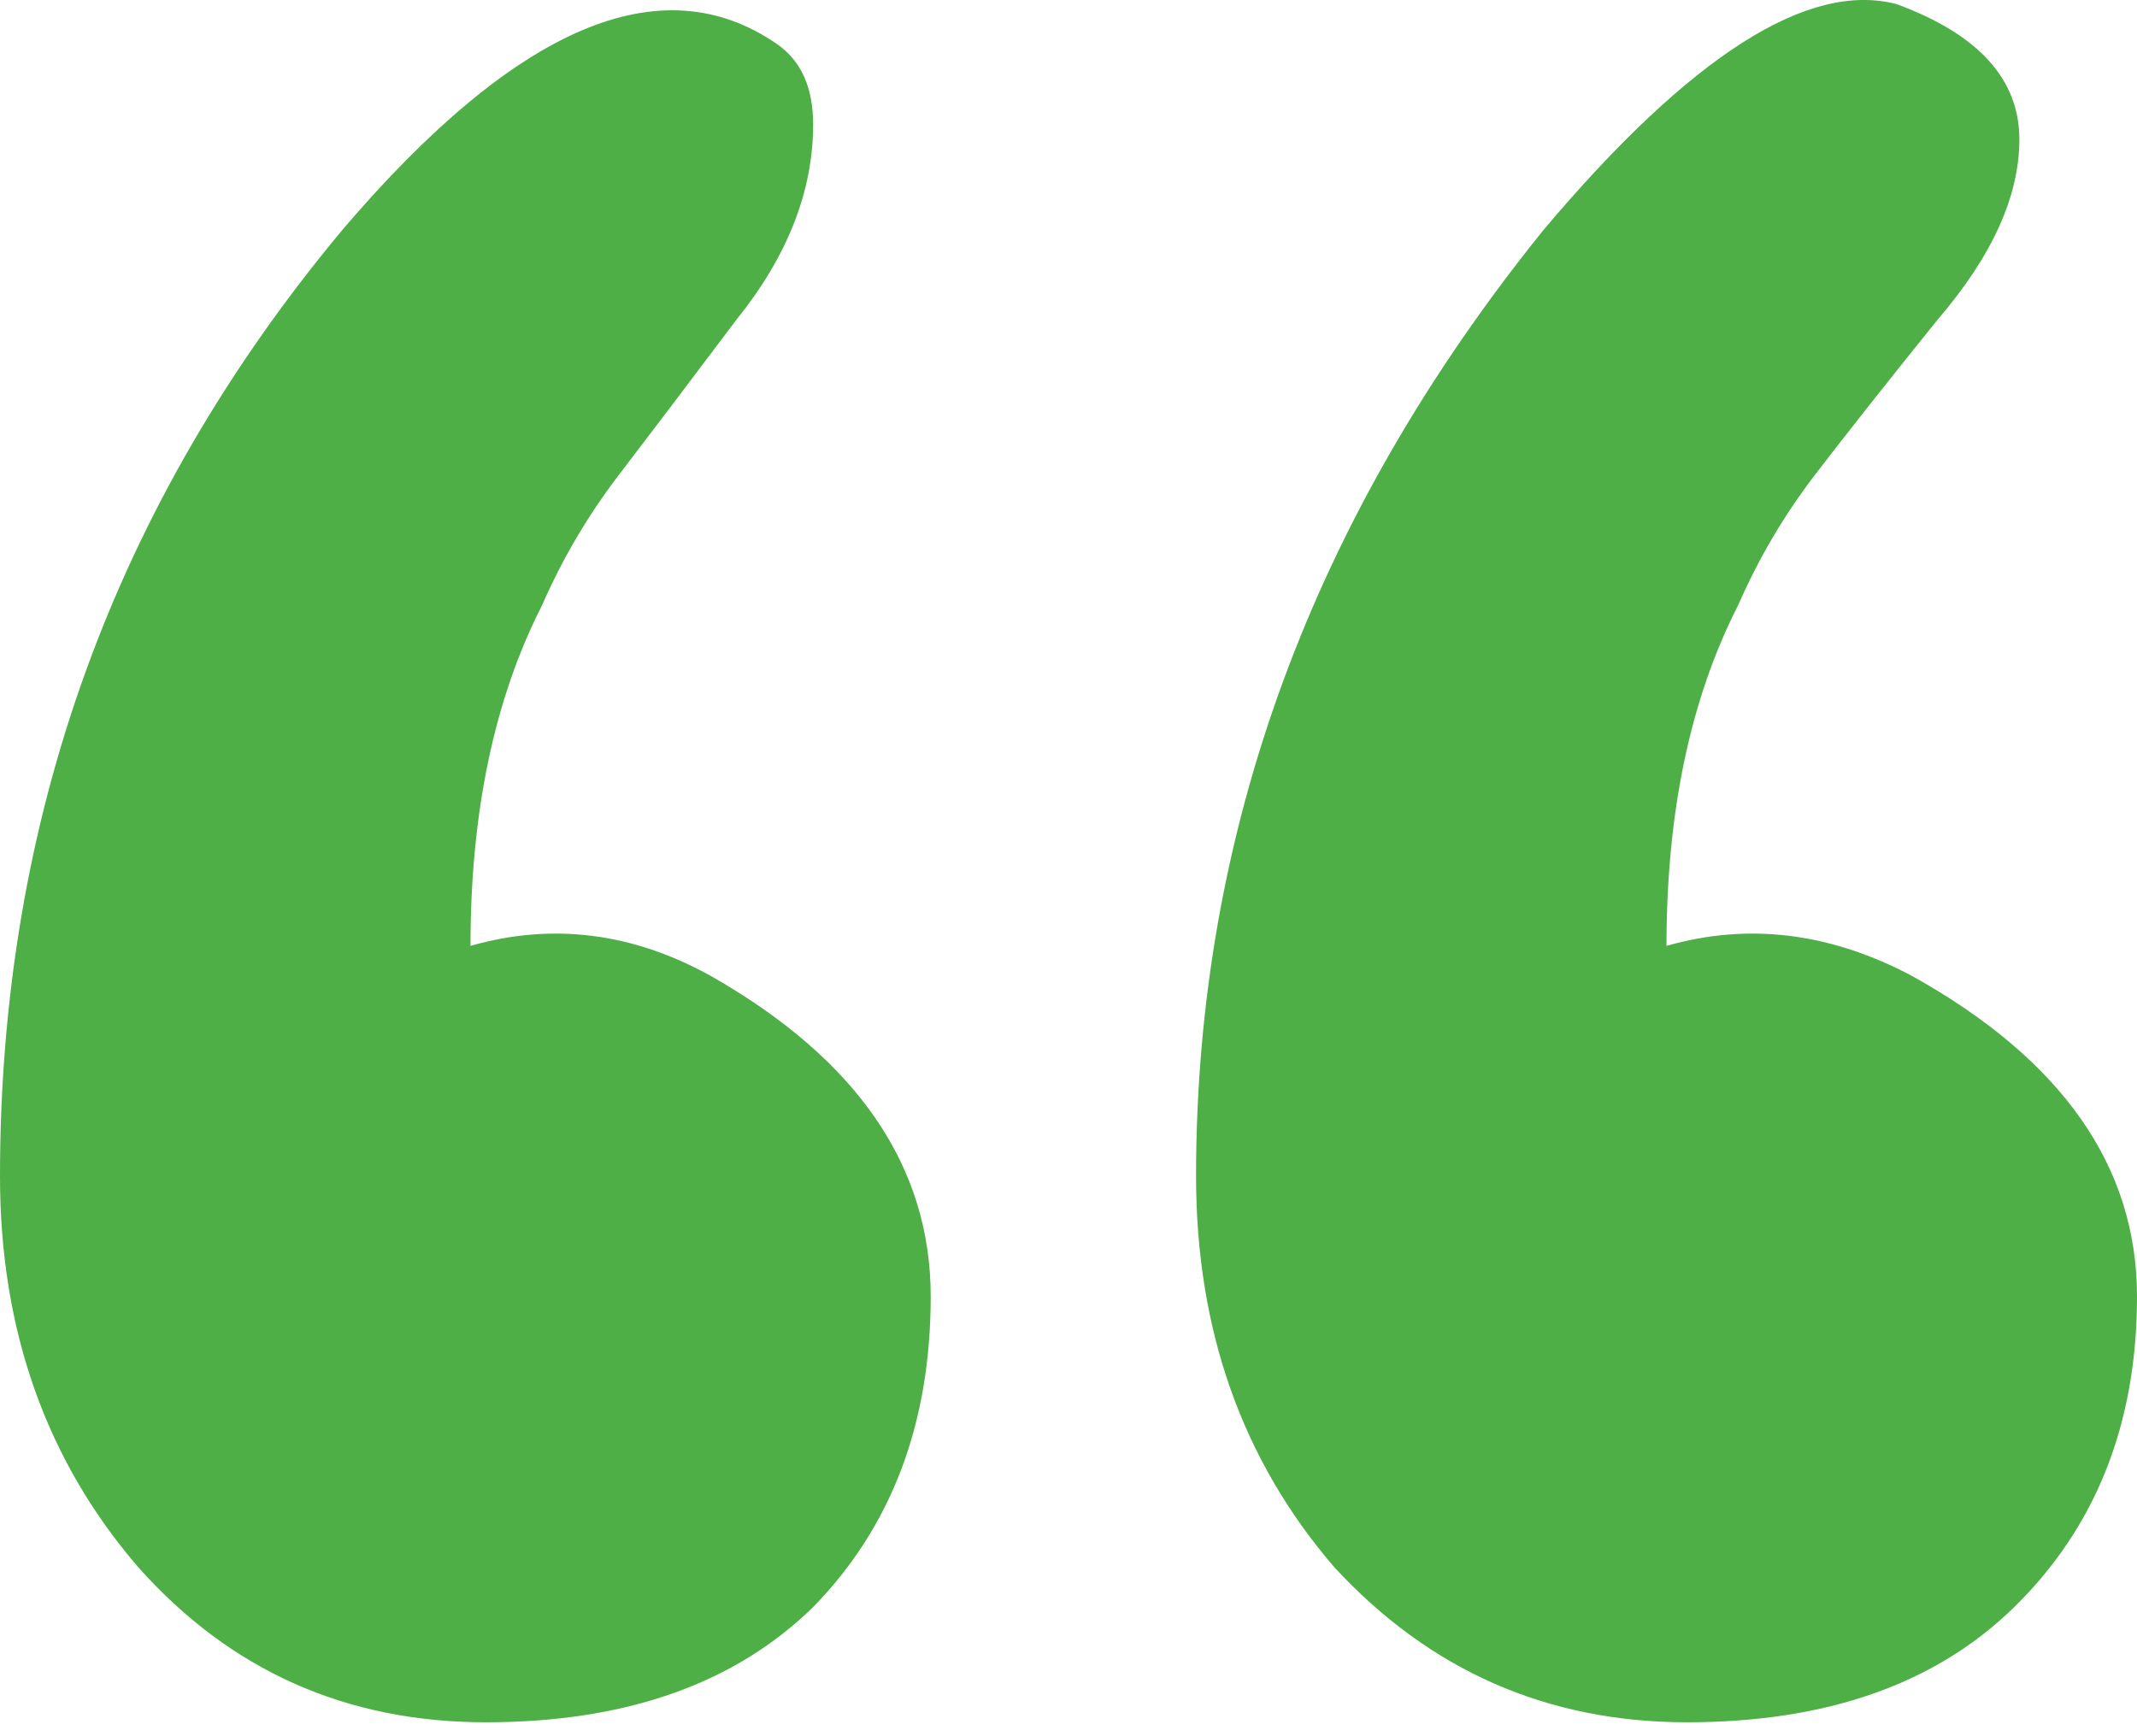<?xml version="1.0" encoding="UTF-8"?>
<svg xmlns="http://www.w3.org/2000/svg" width="48" height="39" viewBox="0 0 48 39" fill="none">
  <path id="â" d="M26.865 26.422C26.865 18.696 29.468 11.608 34.676 5.157C37.968 1.256 40.61 -0.432 42.601 0.093C44.439 0.769 45.358 1.781 45.358 3.131C45.358 4.407 44.745 5.757 43.52 7.182C42.372 8.607 41.453 9.77 40.764 10.67C40.074 11.57 39.5 12.545 39.041 13.595C37.968 15.696 37.432 18.246 37.432 21.247C39.27 20.721 41.108 20.947 42.946 21.922C46.315 23.797 48 26.197 48 29.123C48 31.973 47.081 34.298 45.243 36.099C43.482 37.824 41.032 38.687 37.892 38.687C34.752 38.687 32.11 37.524 29.966 35.199C27.899 32.798 26.865 29.873 26.865 26.422ZM0 26.422C0 18.396 2.565 11.308 7.696 5.157C11.601 0.581 14.856 -0.807 17.459 0.994C17.995 1.369 18.264 1.969 18.264 2.794C18.264 4.294 17.689 5.757 16.541 7.182C15.469 8.607 14.588 9.77 13.899 10.67C13.21 11.57 12.635 12.545 12.176 13.595C11.104 15.696 10.568 18.246 10.568 21.247C12.405 20.721 14.205 20.947 15.966 21.922C19.259 23.797 20.905 26.197 20.905 29.123C20.905 31.973 20.025 34.298 18.264 36.099C16.502 37.824 14.052 38.687 10.912 38.687C7.773 38.687 5.169 37.524 3.101 35.199C1.034 32.798 0 29.873 0 26.422Z" fill="#4EAF46"></path>
</svg>
